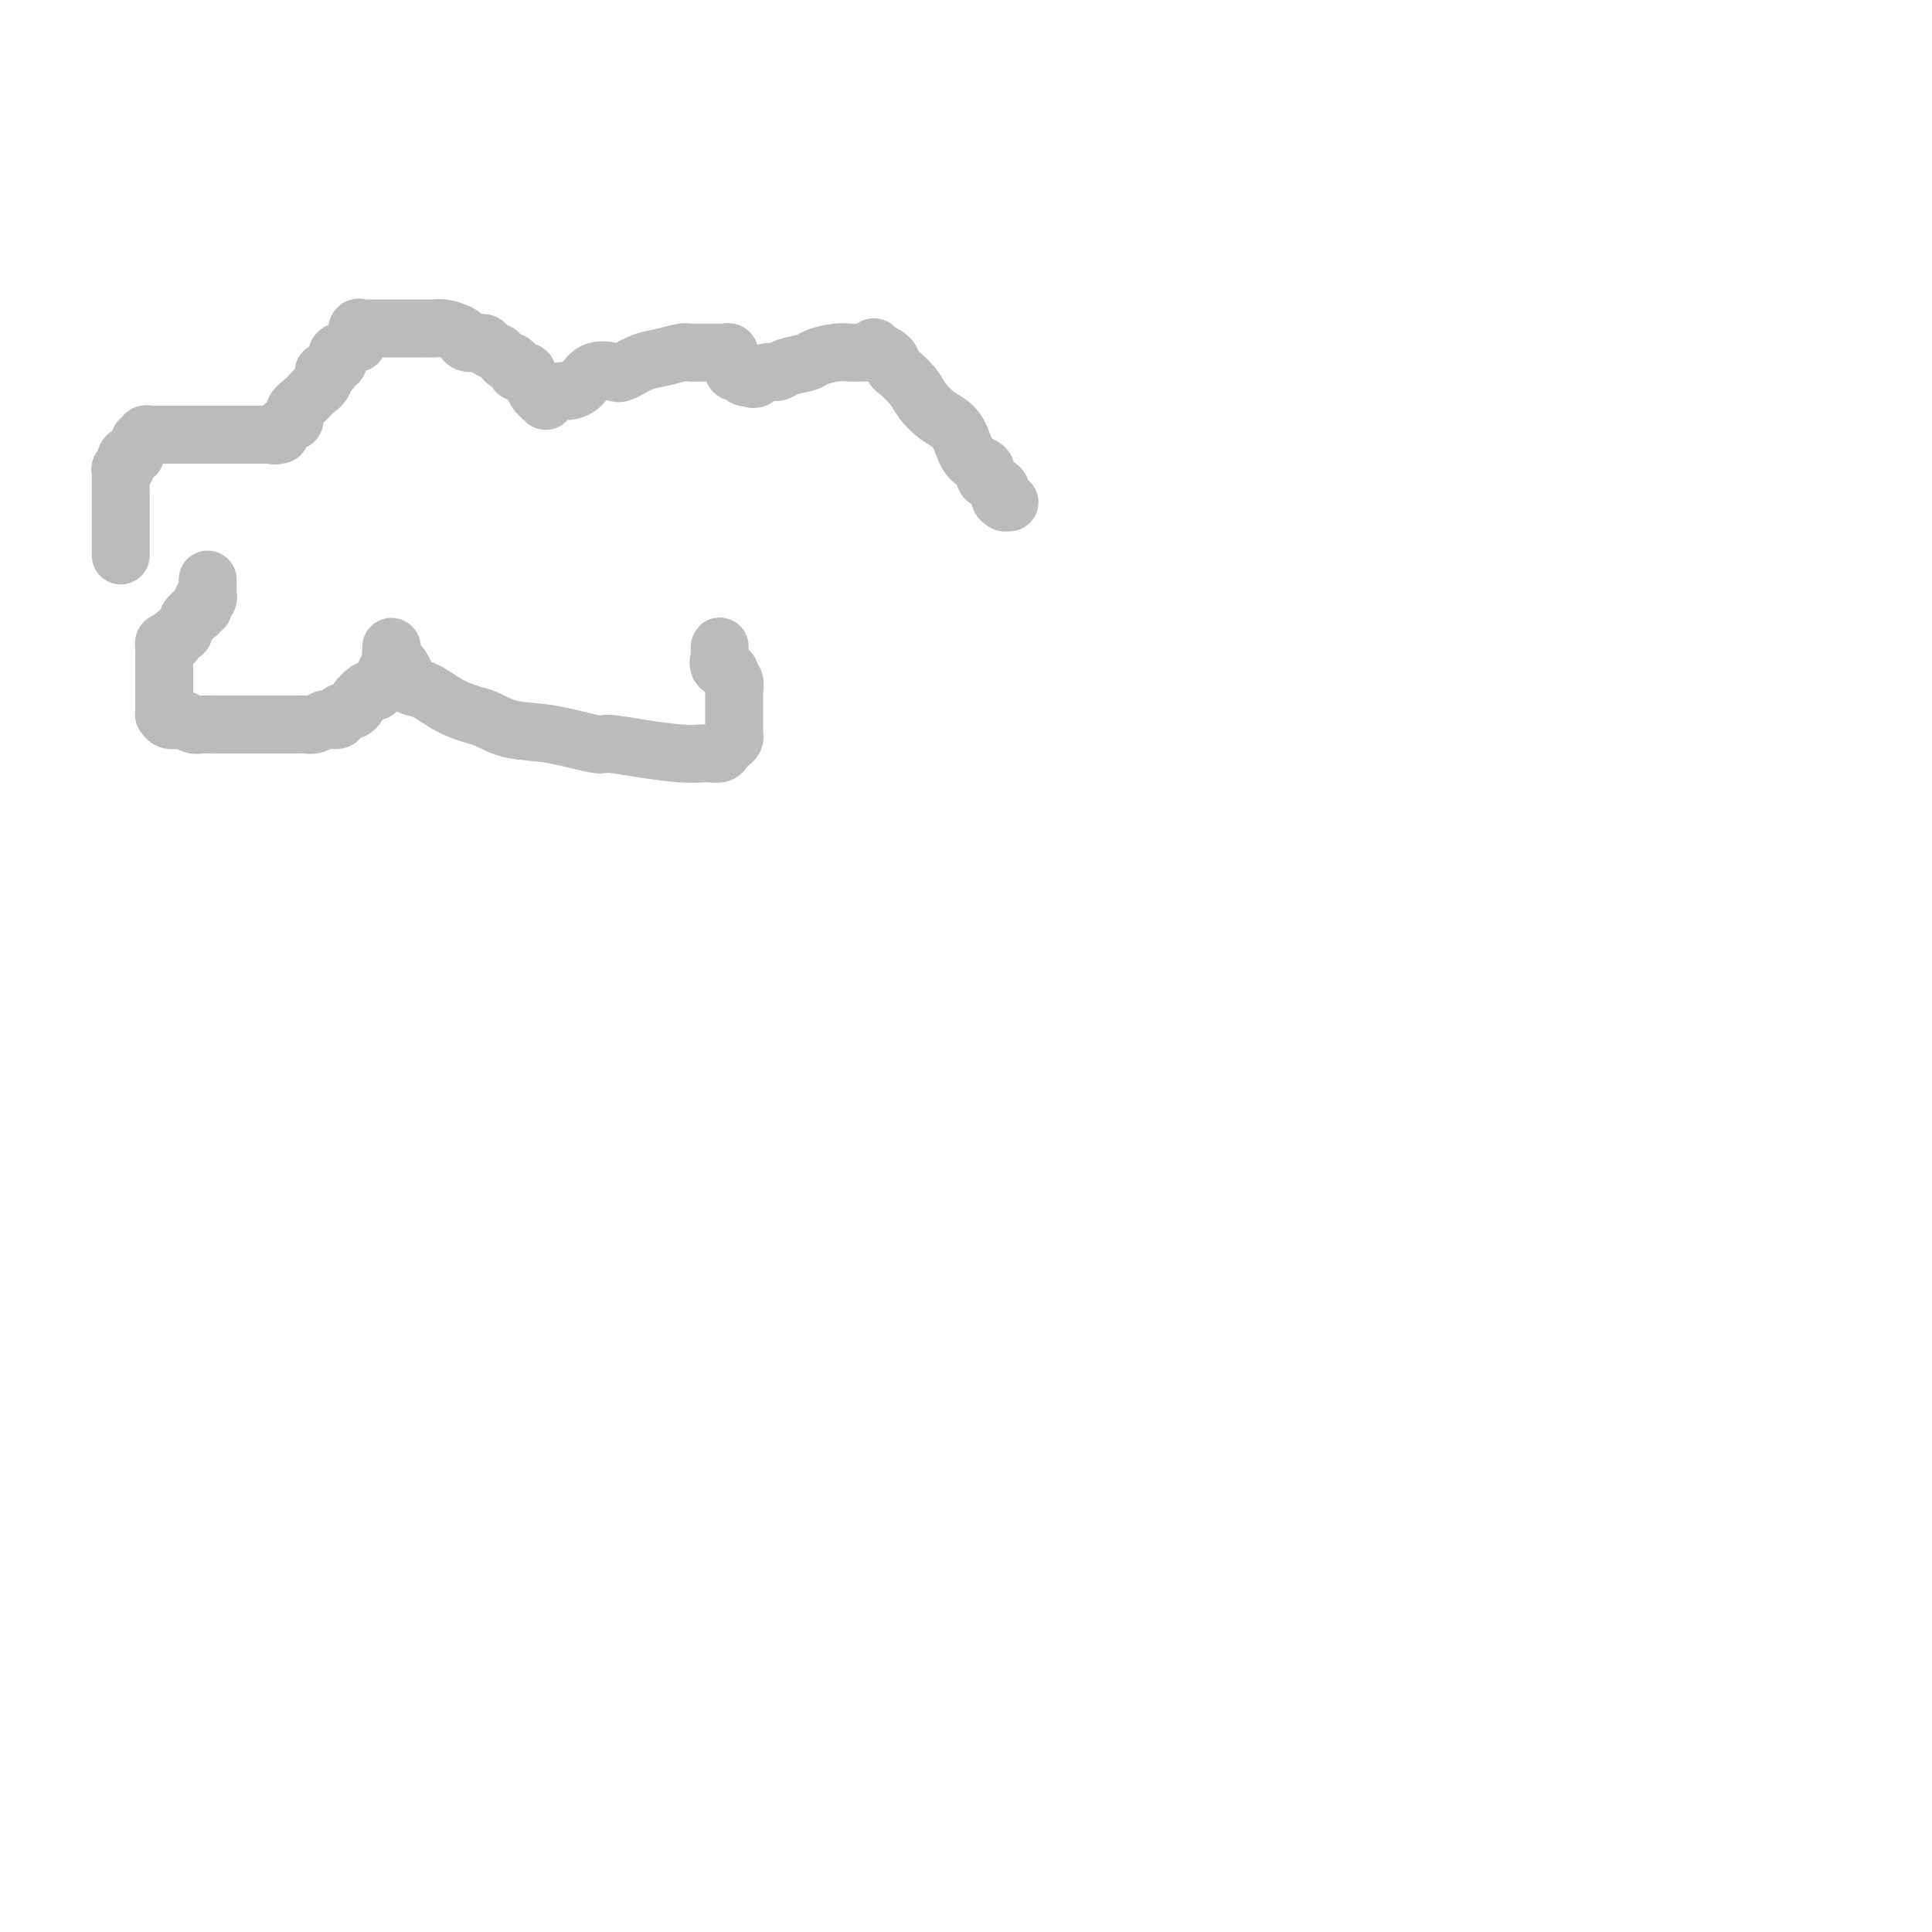 <svg viewBox='0 0 400 400' version='1.1' xmlns='http://www.w3.org/2000/svg' xmlns:xlink='http://www.w3.org/1999/xlink'><g fill='none' stroke='#BABBBB' stroke-width='12' stroke-linecap='round' stroke-linejoin='round'><path d='M25,115c0.000,-0.170 0.000,-0.339 0,-1c-0.000,-0.661 -0.000,-1.813 0,-2c0.000,-0.187 0.000,0.590 0,0c-0.000,-0.590 -0.000,-2.546 0,-4c0.000,-1.454 0.000,-2.406 0,-3c-0.000,-0.594 -0.001,-0.829 0,-1c0.001,-0.171 0.004,-0.279 0,-1c-0.004,-0.721 -0.016,-2.056 0,-3c0.016,-0.944 0.060,-1.496 0,-2c-0.060,-0.504 -0.223,-0.958 0,-1c0.223,-0.042 0.830,0.329 1,0c0.170,-0.329 -0.099,-1.359 0,-2c0.099,-0.641 0.567,-0.892 1,-1c0.433,-0.108 0.833,-0.071 1,0c0.167,0.071 0.101,0.178 0,0c-0.101,-0.178 -0.238,-0.640 0,-1c0.238,-0.360 0.852,-0.618 1,-1c0.148,-0.382 -0.172,-0.887 0,-1c0.172,-0.113 0.834,0.166 1,0c0.166,-0.166 -0.163,-0.776 0,-1c0.163,-0.224 0.818,-0.060 1,0c0.182,0.060 -0.109,0.016 0,0c0.109,-0.016 0.617,-0.004 1,0c0.383,0.004 0.642,0.001 1,0c0.358,-0.001 0.816,-0.000 1,0c0.184,0.000 0.095,0.000 0,0c-0.095,-0.000 -0.197,-0.000 0,0c0.197,0.000 0.693,0.000 1,0c0.307,-0.000 0.424,-0.000 1,0c0.576,0.000 1.612,0.000 2,0c0.388,-0.000 0.127,-0.000 0,0c-0.127,0.000 -0.122,0.000 0,0c0.122,-0.000 0.361,-0.000 1,0c0.639,0.000 1.677,0.000 2,0c0.323,-0.000 -0.068,-0.000 0,0c0.068,0.000 0.595,0.000 1,0c0.405,-0.000 0.686,-0.000 1,0c0.314,0.000 0.659,0.000 1,0c0.341,-0.000 0.676,-0.000 1,0c0.324,0.000 0.637,0.000 1,0c0.363,-0.000 0.775,-0.000 1,0c0.225,0.000 0.264,0.000 1,0c0.736,-0.000 2.168,-0.000 3,0c0.832,0.000 1.063,0.000 1,0c-0.063,0.000 -0.420,0.000 0,0c0.420,0.000 1.618,0.000 2,0c0.382,0.000 -0.051,0.000 0,0c0.051,0.000 0.586,0.000 1,0c0.414,0.000 0.707,0.000 1,0'/><path d='M56,90c3.885,-0.002 1.099,-0.008 0,0c-1.099,0.008 -0.511,0.028 0,0c0.511,-0.028 0.944,-0.104 1,0c0.056,0.104 -0.265,0.389 0,0c0.265,-0.389 1.117,-1.452 2,-2c0.883,-0.548 1.796,-0.582 2,-1c0.204,-0.418 -0.301,-1.221 0,-2c0.301,-0.779 1.409,-1.535 2,-2c0.591,-0.465 0.665,-0.640 1,-1c0.335,-0.360 0.930,-0.905 1,-1c0.070,-0.095 -0.385,0.259 0,0c0.385,-0.259 1.609,-1.130 2,-2c0.391,-0.870 -0.053,-1.739 0,-2c0.053,-0.261 0.601,0.085 1,0c0.399,-0.085 0.650,-0.600 1,-1c0.350,-0.400 0.801,-0.686 1,-1c0.199,-0.314 0.148,-0.658 0,-1c-0.148,-0.342 -0.393,-0.682 0,-1c0.393,-0.318 1.425,-0.615 2,-1c0.575,-0.385 0.693,-0.860 1,-1c0.307,-0.140 0.803,0.053 1,0c0.197,-0.053 0.095,-0.354 0,-1c-0.095,-0.646 -0.184,-1.637 0,-2c0.184,-0.363 0.642,-0.097 1,0c0.358,0.097 0.617,0.026 1,0c0.383,-0.026 0.891,-0.007 1,0c0.109,0.007 -0.179,0.002 0,0c0.179,-0.002 0.826,-0.000 1,0c0.174,0.000 -0.125,0.000 0,0c0.125,-0.000 0.674,-0.000 1,0c0.326,0.000 0.430,-0.000 1,0c0.570,0.000 1.605,0.000 2,0c0.395,-0.000 0.149,-0.001 1,0c0.851,0.001 2.799,0.003 4,0c1.201,-0.003 1.656,-0.012 2,0c0.344,0.012 0.576,0.046 1,0c0.424,-0.046 1.039,-0.171 2,0c0.961,0.171 2.270,0.637 3,1c0.730,0.363 0.883,0.623 1,1c0.117,0.377 0.199,0.871 1,1c0.801,0.129 2.323,-0.106 3,0c0.677,0.106 0.510,0.554 1,1c0.490,0.446 1.637,0.890 2,1c0.363,0.110 -0.057,-0.115 0,0c0.057,0.115 0.592,0.569 1,1c0.408,0.431 0.688,0.837 1,1c0.312,0.163 0.656,0.081 1,0'/><path d='M106,75c1.803,1.395 0.812,1.883 1,2c0.188,0.117 1.557,-0.137 2,0c0.443,0.137 -0.040,0.664 0,1c0.040,0.336 0.603,0.481 1,1c0.397,0.519 0.628,1.410 1,2c0.372,0.590 0.884,0.877 1,1c0.116,0.123 -0.163,0.083 0,0c0.163,-0.083 0.769,-0.208 1,0c0.231,0.208 0.088,0.750 0,1c-0.088,0.250 -0.119,0.210 0,0c0.119,-0.210 0.390,-0.589 1,-1c0.610,-0.411 1.561,-0.853 2,-1c0.439,-0.147 0.367,0.001 1,0c0.633,-0.001 1.971,-0.151 3,-1c1.029,-0.849 1.747,-2.398 3,-3c1.253,-0.602 3.039,-0.256 4,0c0.961,0.256 1.097,0.422 2,0c0.903,-0.422 2.573,-1.434 4,-2c1.427,-0.566 2.610,-0.688 4,-1c1.390,-0.312 2.988,-0.816 4,-1c1.012,-0.184 1.438,-0.049 2,0c0.562,0.049 1.261,0.013 2,0c0.739,-0.013 1.518,-0.004 2,0c0.482,0.004 0.668,0.001 1,0c0.332,-0.001 0.811,-0.001 1,0c0.189,0.001 0.089,0.004 0,0c-0.089,-0.004 -0.169,-0.016 0,0c0.169,0.016 0.585,0.060 1,0c0.415,-0.060 0.830,-0.224 1,0c0.170,0.224 0.097,0.834 0,1c-0.097,0.166 -0.218,-0.113 0,0c0.218,0.113 0.775,0.619 1,1c0.225,0.381 0.116,0.638 0,1c-0.116,0.362 -0.241,0.828 0,1c0.241,0.172 0.849,0.050 1,0c0.151,-0.050 -0.153,-0.027 0,0c0.153,0.027 0.763,0.059 1,0c0.237,-0.059 0.102,-0.208 0,0c-0.102,0.208 -0.172,0.774 0,1c0.172,0.226 0.586,0.113 1,0'/><path d='M155,78c0.979,0.838 1.425,0.432 2,0c0.575,-0.432 1.279,-0.889 2,-1c0.721,-0.111 1.460,0.124 2,0c0.540,-0.124 0.883,-0.608 2,-1c1.117,-0.392 3.009,-0.694 4,-1c0.991,-0.306 1.081,-0.618 2,-1c0.919,-0.382 2.667,-0.833 4,-1c1.333,-0.167 2.252,-0.049 3,0c0.748,0.049 1.325,0.027 2,0c0.675,-0.027 1.448,-0.061 2,0c0.552,0.061 0.884,0.216 1,0c0.116,-0.216 0.015,-0.805 0,-1c-0.015,-0.195 0.055,0.002 0,0c-0.055,-0.002 -0.236,-0.204 0,0c0.236,0.204 0.887,0.812 1,1c0.113,0.188 -0.314,-0.046 0,0c0.314,0.046 1.368,0.371 2,1c0.632,0.629 0.844,1.562 1,2c0.156,0.438 0.258,0.382 1,1c0.742,0.618 2.124,1.911 3,3c0.876,1.089 1.244,1.976 2,3c0.756,1.024 1.899,2.186 3,3c1.101,0.814 2.159,1.282 3,2c0.841,0.718 1.467,1.687 2,3c0.533,1.313 0.975,2.971 2,4c1.025,1.029 2.632,1.428 3,2c0.368,0.572 -0.505,1.316 0,2c0.505,0.684 2.388,1.308 3,2c0.612,0.692 -0.046,1.453 0,2c0.046,0.547 0.796,0.878 1,1c0.204,0.122 -0.137,0.033 0,0c0.137,-0.033 0.754,-0.009 1,0c0.246,0.009 0.123,0.005 0,0'/><path d='M43,120c-0.000,0.444 -0.000,0.888 0,1c0.000,0.112 0.001,-0.110 0,0c-0.001,0.110 -0.004,0.550 0,1c0.004,0.450 0.015,0.908 0,1c-0.015,0.092 -0.056,-0.182 0,0c0.056,0.182 0.207,0.820 0,1c-0.207,0.180 -0.774,-0.096 -1,0c-0.226,0.096 -0.112,0.566 0,1c0.112,0.434 0.223,0.834 0,1c-0.223,0.166 -0.781,0.100 -1,0c-0.219,-0.100 -0.100,-0.233 0,0c0.100,0.233 0.181,0.832 0,1c-0.181,0.168 -0.623,-0.095 -1,0c-0.377,0.095 -0.688,0.547 -1,1'/><path d='M39,128c-0.558,1.403 0.046,0.911 0,1c-0.046,0.089 -0.744,0.760 -1,1c-0.256,0.240 -0.071,0.049 0,0c0.071,-0.049 0.029,0.042 0,0c-0.029,-0.042 -0.046,-0.218 0,0c0.046,0.218 0.153,0.829 0,1c-0.153,0.171 -0.567,-0.099 -1,0c-0.433,0.099 -0.887,0.566 -1,1c-0.113,0.434 0.113,0.833 0,1c-0.113,0.167 -0.566,0.100 -1,0c-0.434,-0.100 -0.848,-0.233 -1,0c-0.152,0.233 -0.041,0.832 0,1c0.041,0.168 0.011,-0.095 0,0c-0.011,0.095 -0.003,0.546 0,1c0.003,0.454 0.001,0.909 0,1c-0.001,0.091 -0.000,-0.182 0,0c0.000,0.182 0.000,0.819 0,1c-0.000,0.181 -0.000,-0.096 0,0c0.000,0.096 0.000,0.564 0,1c-0.000,0.436 -0.000,0.841 0,1c0.000,0.159 0.000,0.071 0,0c-0.000,-0.071 -0.000,-0.125 0,0c0.000,0.125 0.000,0.429 0,1c-0.000,0.571 -0.000,1.410 0,2c0.000,0.590 0.000,0.932 0,1c-0.000,0.068 -0.000,-0.139 0,0c0.000,0.139 0.000,0.625 0,1c-0.000,0.375 -0.000,0.639 0,1c0.000,0.361 0.000,0.819 0,1c-0.000,0.181 -0.001,0.086 0,0c0.001,-0.086 0.002,-0.163 0,0c-0.002,0.163 -0.008,0.566 0,1c0.008,0.434 0.029,0.900 0,1c-0.029,0.100 -0.107,-0.166 0,0c0.107,0.166 0.398,0.762 1,1c0.602,0.238 1.515,0.116 2,0c0.485,-0.116 0.543,-0.227 1,0c0.457,0.227 1.314,0.793 2,1c0.686,0.207 1.201,0.055 2,0c0.799,-0.055 1.883,-0.015 3,0c1.117,0.015 2.267,0.004 3,0c0.733,-0.004 1.050,-0.001 2,0c0.950,0.001 2.533,0.001 4,0c1.467,-0.001 2.817,-0.004 4,0c1.183,0.004 2.199,0.015 3,0c0.801,-0.015 1.385,-0.056 2,0c0.615,0.056 1.259,0.208 2,0c0.741,-0.208 1.578,-0.778 2,-1c0.422,-0.222 0.427,-0.097 1,0c0.573,0.097 1.713,0.166 2,0c0.287,-0.166 -0.279,-0.568 0,-1c0.279,-0.432 1.402,-0.894 2,-1c0.598,-0.106 0.671,0.143 1,0c0.329,-0.143 0.914,-0.678 1,-1c0.086,-0.322 -0.328,-0.432 0,-1c0.328,-0.568 1.398,-1.596 2,-2c0.602,-0.404 0.736,-0.185 1,0c0.264,0.185 0.658,0.338 1,0c0.342,-0.338 0.631,-1.165 1,-2c0.369,-0.835 0.817,-1.676 1,-2c0.183,-0.324 0.102,-0.129 0,0c-0.102,0.129 -0.223,0.193 0,0c0.223,-0.193 0.792,-0.643 1,-1c0.208,-0.357 0.056,-0.621 0,-1c-0.056,-0.379 -0.015,-0.871 0,-1c0.015,-0.129 0.004,0.106 0,0c-0.004,-0.106 -0.002,-0.553 0,-1'/><path d='M81,135c0.309,-1.158 0.083,-1.052 0,-1c-0.083,0.052 -0.023,0.052 0,0c0.023,-0.052 0.009,-0.154 0,0c-0.009,0.154 -0.014,0.565 0,1c0.014,0.435 0.045,0.893 0,1c-0.045,0.107 -0.168,-0.136 0,0c0.168,0.136 0.627,0.650 1,1c0.373,0.350 0.661,0.534 1,1c0.339,0.466 0.731,1.214 1,2c0.269,0.786 0.416,1.610 1,2c0.584,0.390 1.606,0.346 3,1c1.394,0.654 3.162,2.005 5,3c1.838,0.995 3.747,1.633 5,2c1.253,0.367 1.851,0.462 3,1c1.149,0.538 2.849,1.520 5,2c2.151,0.480 4.753,0.458 8,1c3.247,0.542 7.139,1.648 9,2c1.861,0.352 1.692,-0.049 3,0c1.308,0.049 4.095,0.550 7,1c2.905,0.450 5.930,0.850 8,1c2.070,0.150 3.184,0.051 4,0c0.816,-0.051 1.333,-0.055 2,0c0.667,0.055 1.485,0.169 2,0c0.515,-0.169 0.726,-0.620 1,-1c0.274,-0.380 0.609,-0.689 1,-1c0.391,-0.311 0.837,-0.626 1,-1c0.163,-0.374 0.044,-0.808 0,-1c-0.044,-0.192 -0.012,-0.142 0,0c0.012,0.142 0.003,0.375 0,0c-0.003,-0.375 -0.001,-1.357 0,-2c0.001,-0.643 0.000,-0.946 0,-1c-0.000,-0.054 -0.000,0.142 0,0c0.000,-0.142 0.000,-0.620 0,-1c-0.000,-0.380 -0.000,-0.660 0,-1c0.000,-0.340 0.001,-0.739 0,-1c-0.001,-0.261 -0.005,-0.384 0,-1c0.005,-0.616 0.017,-1.723 0,-2c-0.017,-0.277 -0.065,0.278 0,0c0.065,-0.278 0.242,-1.389 0,-2c-0.242,-0.611 -0.902,-0.723 -1,-1c-0.098,-0.277 0.366,-0.718 0,-1c-0.366,-0.282 -1.562,-0.405 -2,-1c-0.438,-0.595 -0.117,-1.663 0,-2c0.117,-0.337 0.031,0.056 0,0c-0.031,-0.056 -0.008,-0.561 0,-1c0.008,-0.439 0.002,-0.810 0,-1c-0.002,-0.190 -0.001,-0.197 0,0c0.001,0.197 0.000,0.599 0,1'/></g>
</svg>